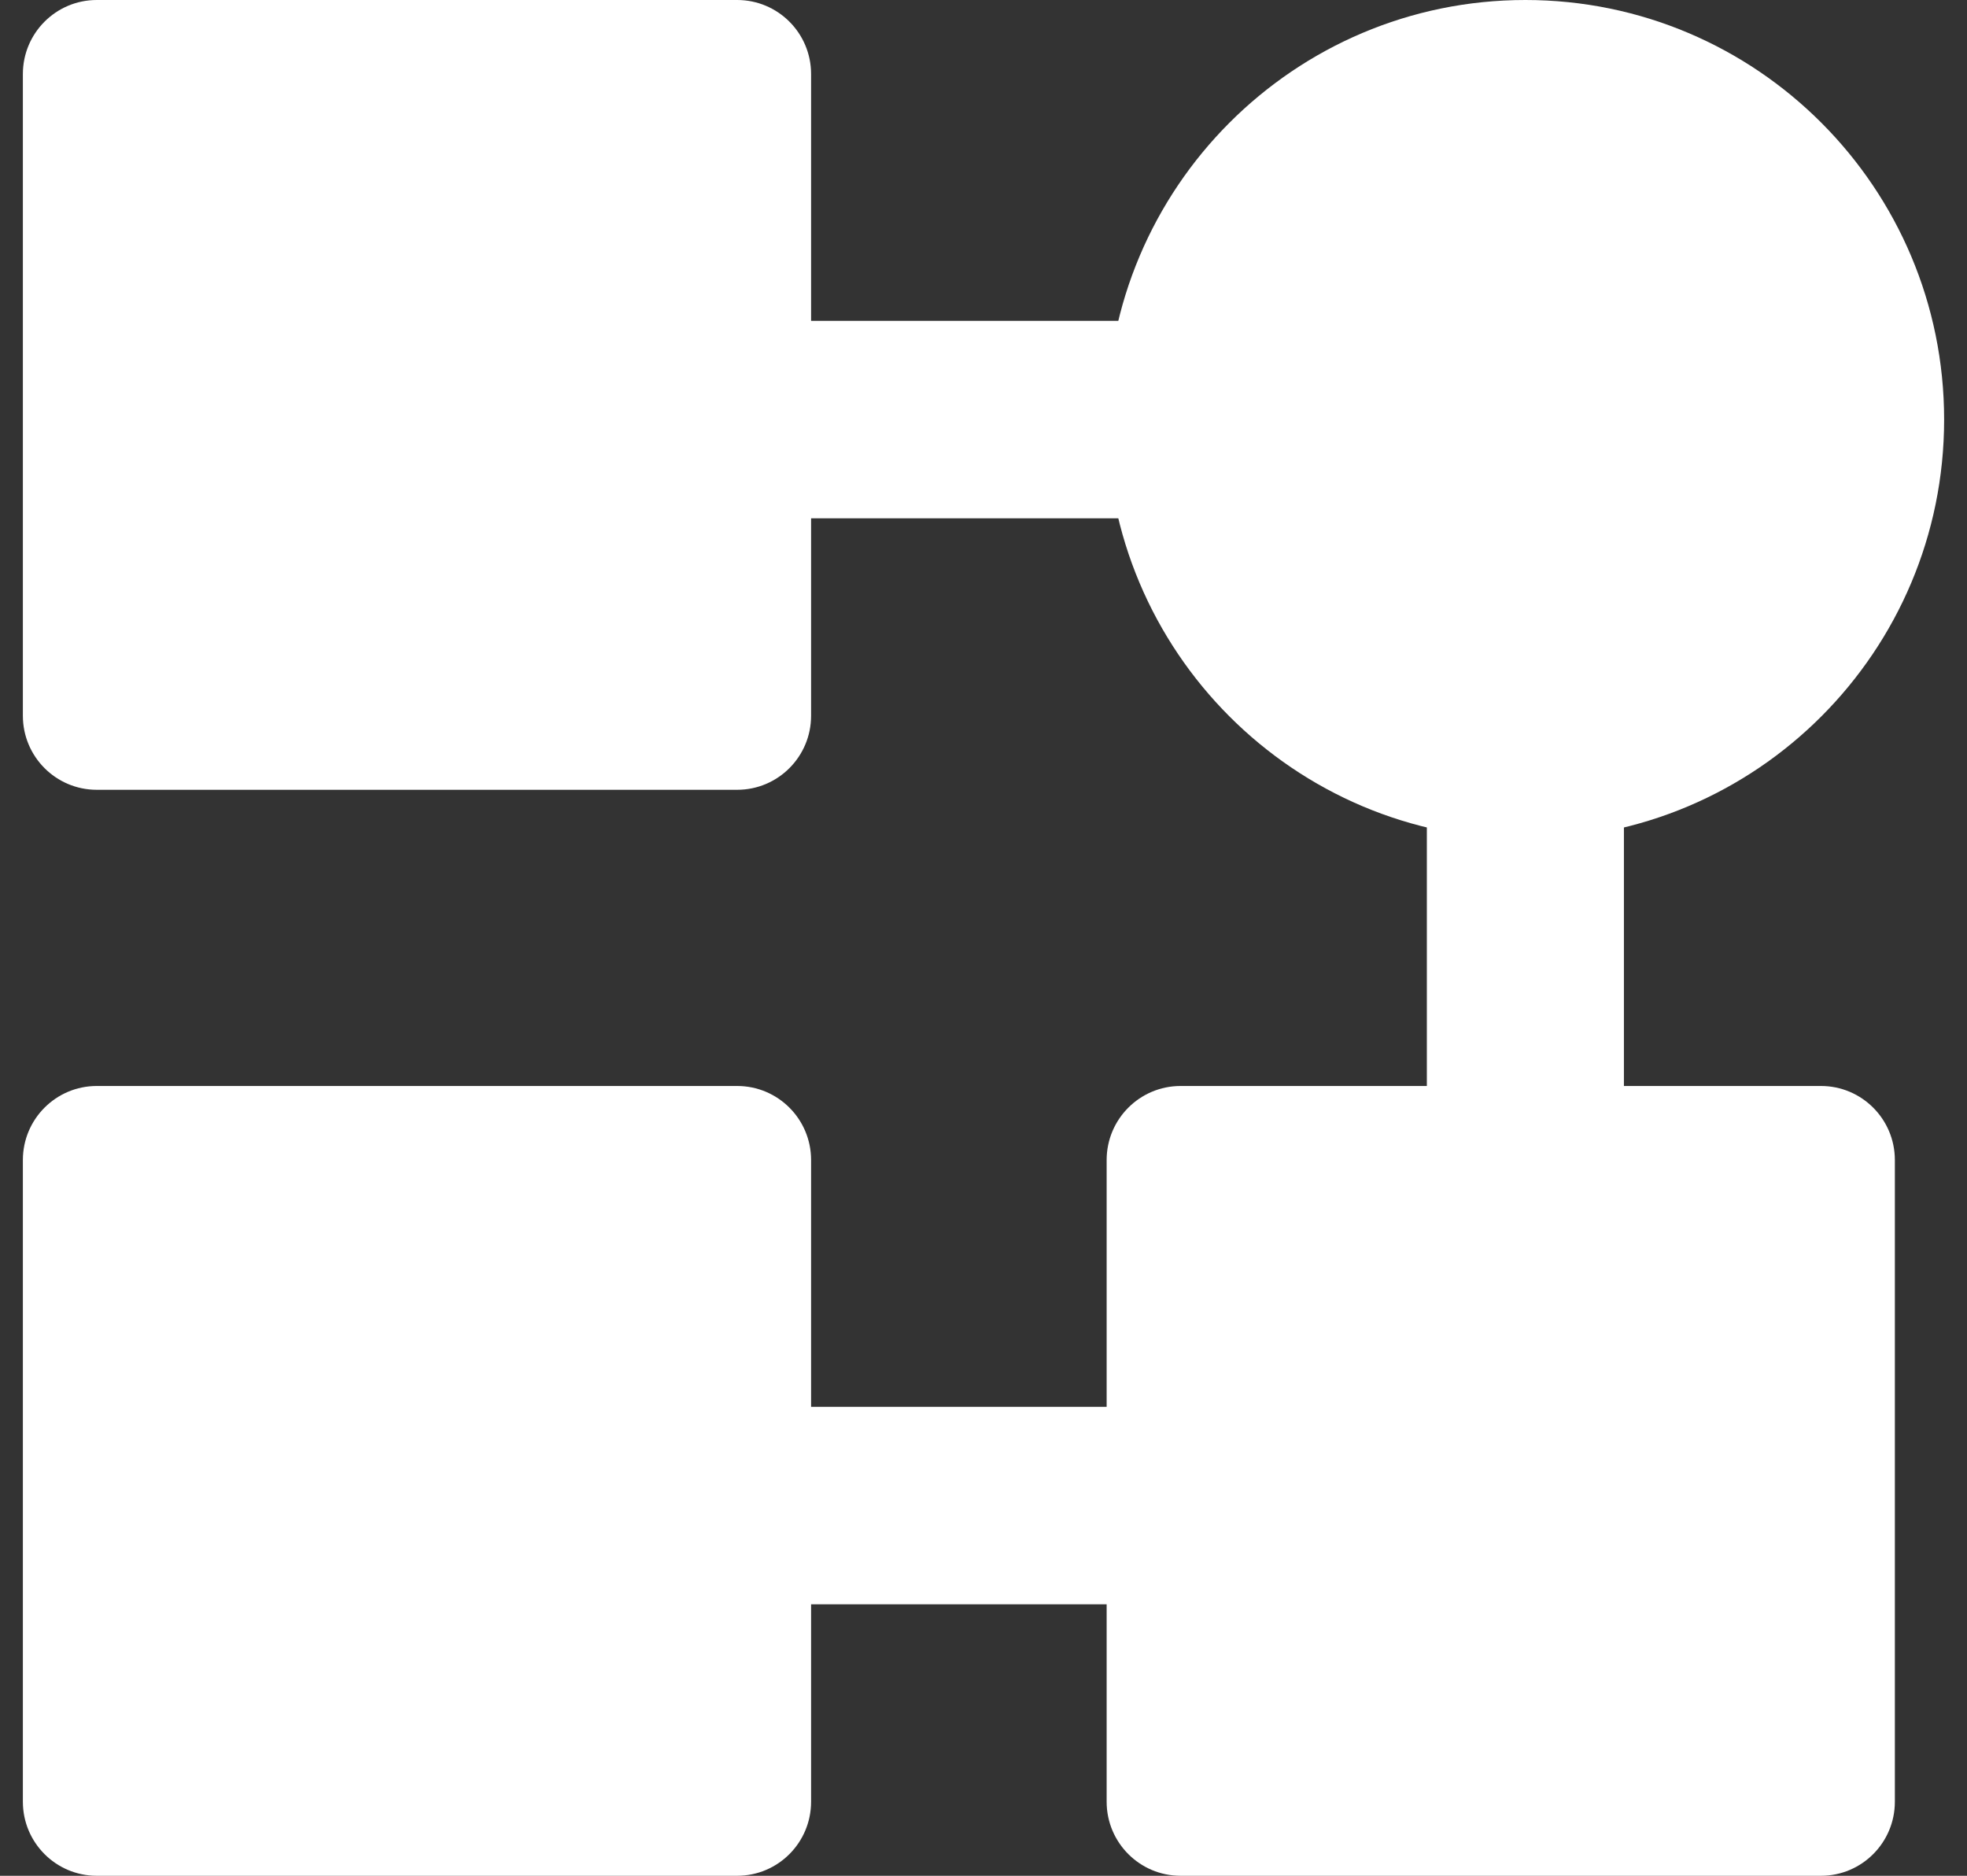 <svg width="43" height="41" viewBox="0 0 43 41" fill="none" xmlns="http://www.w3.org/2000/svg">
<rect x="0" y="0" width="43" height="41" fill="#333333" stroke="none"/>
<path d="M24.192 9.171C24.192 4.106 28.291 0 33.346 0C38.402 0 42.5 4.106 42.5 9.171C42.5 14.236 38.402 18.342 33.346 18.342C28.291 18.342 24.192 14.236 24.192 9.171Z" fill="white"/>
<path d="M0.5 1.618C0.5 0.725 1.223 0 2.115 0H16.115C17.008 0 17.731 0.725 17.731 1.618V15.645C17.731 16.538 17.008 17.263 16.115 17.263H2.115C1.223 17.263 0.5 16.538 0.5 15.645V1.618Z" fill="white"/>
<path d="M0.5 25.355C0.5 24.462 1.223 23.737 2.115 23.737H16.115C17.008 23.737 17.731 24.462 17.731 25.355V39.382C17.731 40.275 17.008 41 16.115 41H2.115C1.223 41 0.5 40.275 0.5 39.382V25.355Z" fill="white"/>
<path d="M24.192 25.355C24.192 24.462 24.916 23.737 25.808 23.737H39.808C40.7 23.737 41.423 24.462 41.423 25.355V39.382C41.423 40.275 40.7 41 39.808 41H25.808C24.916 41 24.192 40.275 24.192 39.382V25.355Z" fill="white"/>
<path fill-rule="evenodd" clip-rule="evenodd" d="M25.808 11.329H17.192V7.013H25.808V11.329ZM31.192 25.355V16.724H35.5V25.355H31.192ZM17.192 30.75H25.808V35.066H17.192V30.75Z" fill="white"/>
</svg>
